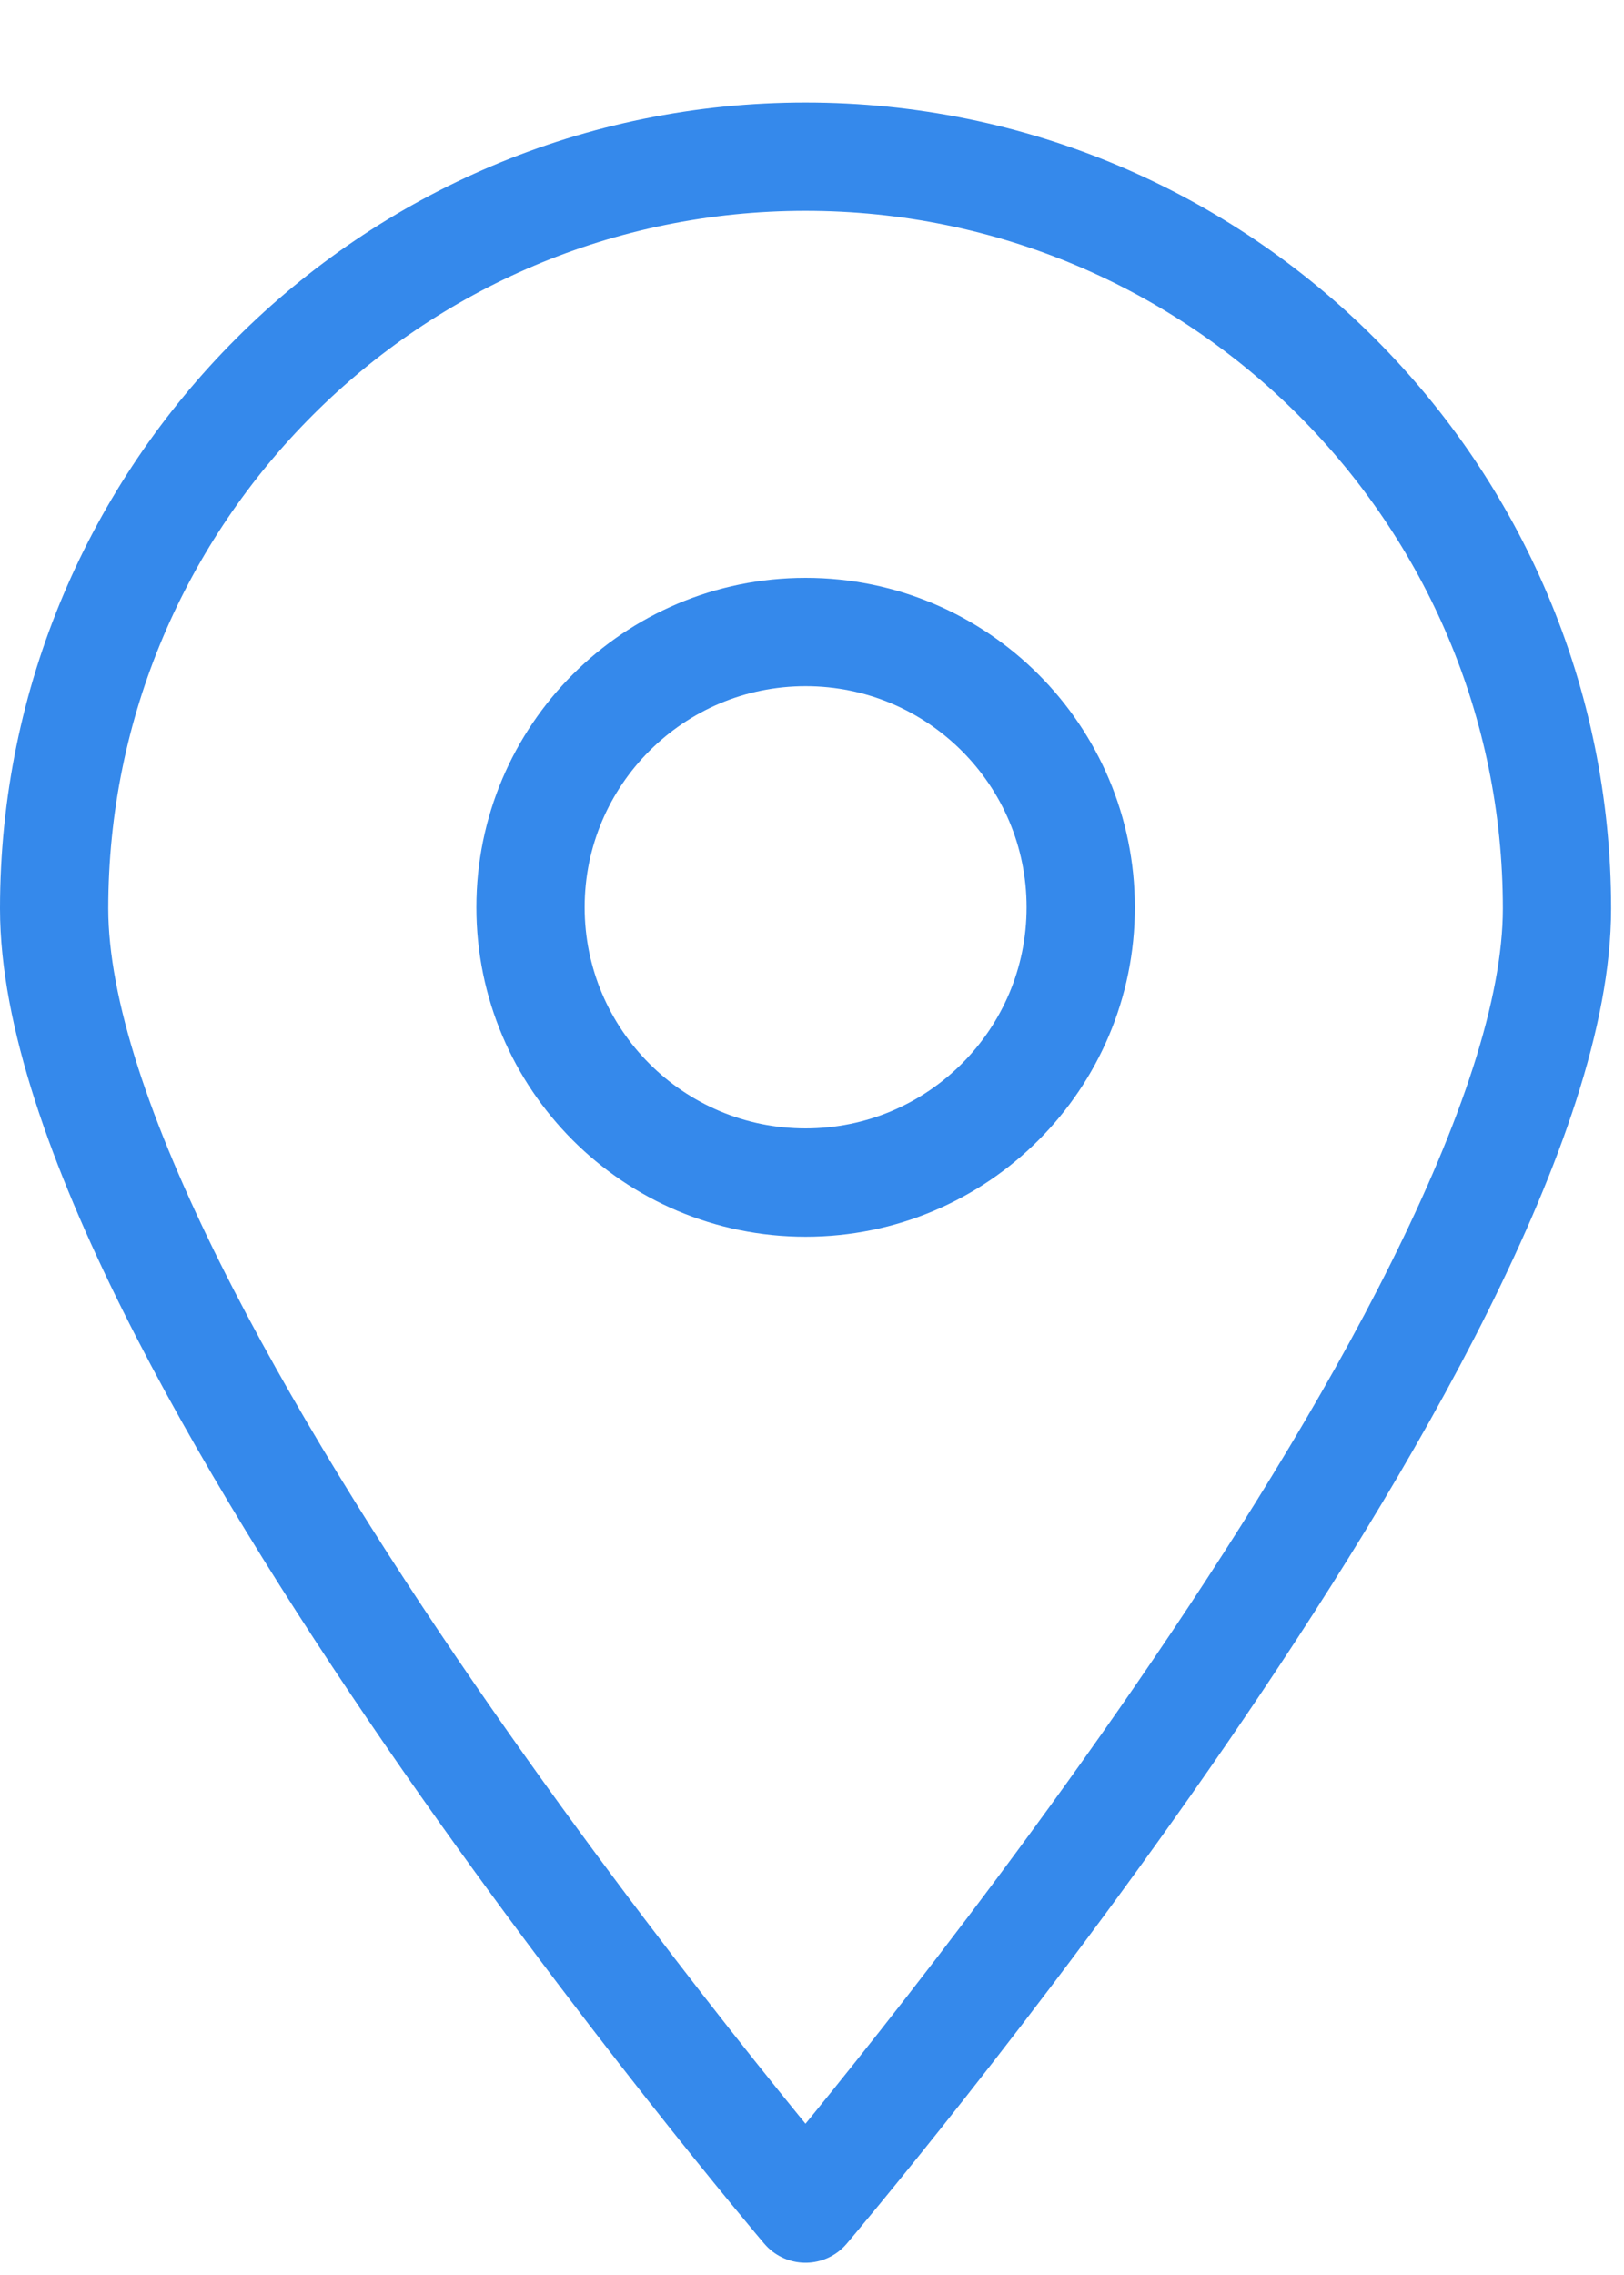 <svg width="15" height="21" viewBox="0 0 15 21" fill="none" xmlns="http://www.w3.org/2000/svg">
<g clip-path="url(#clip0_128_8901)">
<path d="M14.381 8.387C14.381 12.22 7.44 20.387 7.44 20.387C7.44 20.387 0.5 12.22 0.5 8.387C0.5 4.553 3.612 1.446 7.44 1.446C11.268 1.446 14.381 4.553 14.381 8.387Z" stroke="#3589EB" stroke-linecap="round" stroke-linejoin="round"/>
<path d="M7.441 10.916C8.844 10.916 9.982 9.779 9.982 8.375C9.982 6.972 8.844 5.834 7.441 5.834C6.038 5.834 4.9 6.972 4.9 8.375C4.9 9.779 6.038 10.916 7.441 10.916Z" stroke="#3589EB" stroke-linecap="round" stroke-linejoin="round"/>
</g>
<defs>
<clipPath id="clip0_128_8901">
<rect width="15" height="20" fill="white" transform="translate(0 0.919)"/>
</clipPath>
</defs>
</svg>
